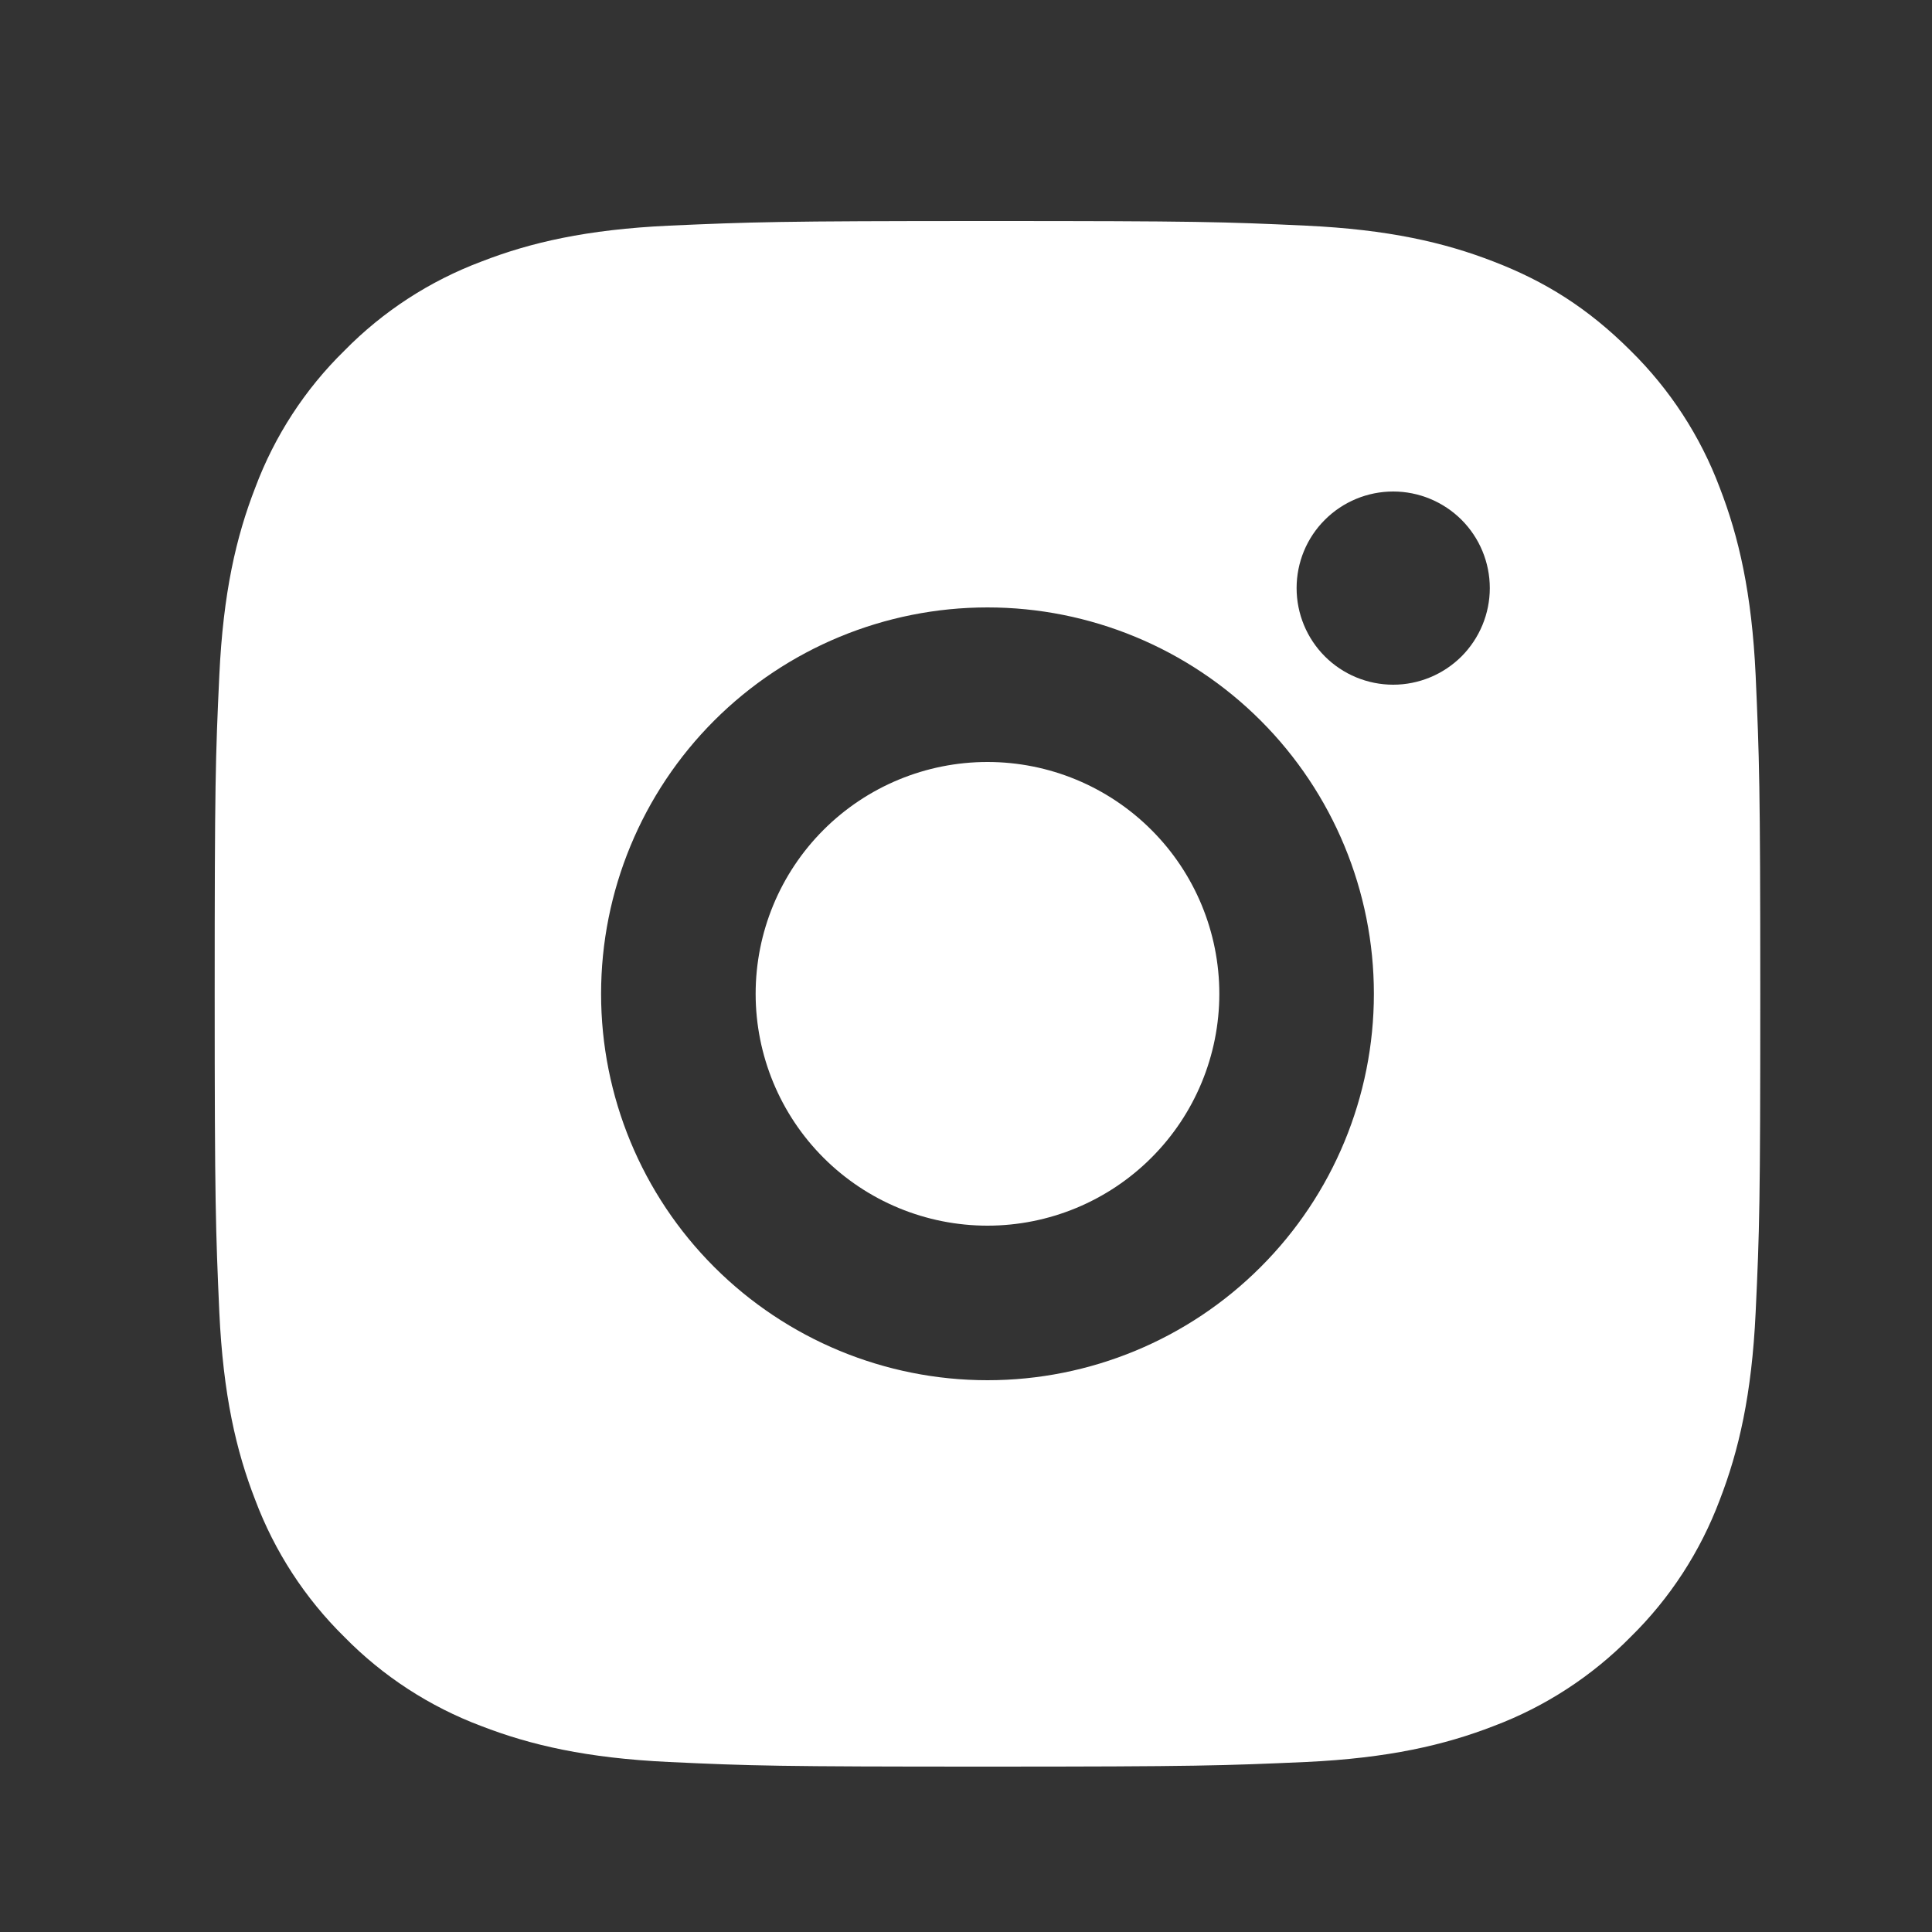<svg width="25" height="25" viewBox="0 0 25 25" fill="none" xmlns="http://www.w3.org/2000/svg">
<rect x="0" y="0" width="25" height="25" fill="#333333" stroke="none"/>
<path d="M12.778 2.86C15.495 2.86 15.834 2.87 16.9 2.92C17.965 2.97 18.69 3.137 19.328 3.385C19.988 3.639 20.544 3.983 21.1 4.538C21.608 5.038 22.002 5.642 22.253 6.31C22.5 6.947 22.668 7.673 22.718 8.738C22.765 9.804 22.778 10.143 22.778 12.86C22.778 15.577 22.768 15.916 22.718 16.982C22.668 18.047 22.5 18.772 22.253 19.41C22.002 20.078 21.609 20.683 21.1 21.182C20.6 21.69 19.995 22.084 19.328 22.335C18.691 22.582 17.965 22.75 16.9 22.8C15.834 22.847 15.495 22.86 12.778 22.86C10.061 22.86 9.722 22.85 8.656 22.8C7.591 22.75 6.866 22.582 6.228 22.335C5.56 22.084 4.955 21.691 4.456 21.182C3.947 20.682 3.554 20.077 3.303 19.41C3.055 18.773 2.888 18.047 2.838 16.982C2.791 15.916 2.778 15.577 2.778 12.86C2.778 10.143 2.788 9.804 2.838 8.738C2.888 7.672 3.055 6.948 3.303 6.31C3.553 5.642 3.946 5.037 4.456 4.538C4.955 4.029 5.56 3.636 6.228 3.385C6.866 3.137 7.59 2.97 8.656 2.92C9.722 2.873 10.061 2.86 12.778 2.86ZM12.778 7.86C11.452 7.86 10.18 8.387 9.242 9.324C8.304 10.262 7.778 11.534 7.778 12.86C7.778 14.186 8.304 15.458 9.242 16.395C10.18 17.333 11.452 17.86 12.778 17.86C14.104 17.86 15.376 17.333 16.313 16.395C17.251 15.458 17.778 14.186 17.778 12.86C17.778 11.534 17.251 10.262 16.313 9.324C15.376 8.387 14.104 7.86 12.778 7.86ZM19.278 7.61C19.278 7.278 19.146 6.96 18.912 6.726C18.677 6.492 18.359 6.36 18.028 6.36C17.696 6.36 17.378 6.492 17.144 6.726C16.909 6.96 16.778 7.278 16.778 7.61C16.778 7.941 16.909 8.259 17.144 8.494C17.378 8.728 17.696 8.86 18.028 8.86C18.359 8.86 18.677 8.728 18.912 8.494C19.146 8.259 19.278 7.941 19.278 7.61ZM12.778 9.86C13.573 9.86 14.336 10.176 14.899 10.739C15.462 11.301 15.778 12.064 15.778 12.86C15.778 13.655 15.462 14.419 14.899 14.981C14.336 15.544 13.573 15.86 12.778 15.86C11.982 15.86 11.219 15.544 10.656 14.981C10.094 14.419 9.778 13.655 9.778 12.86C9.778 12.064 10.094 11.301 10.656 10.739C11.219 10.176 11.982 9.86 12.778 9.86Z" fill="white"/>
</svg>
